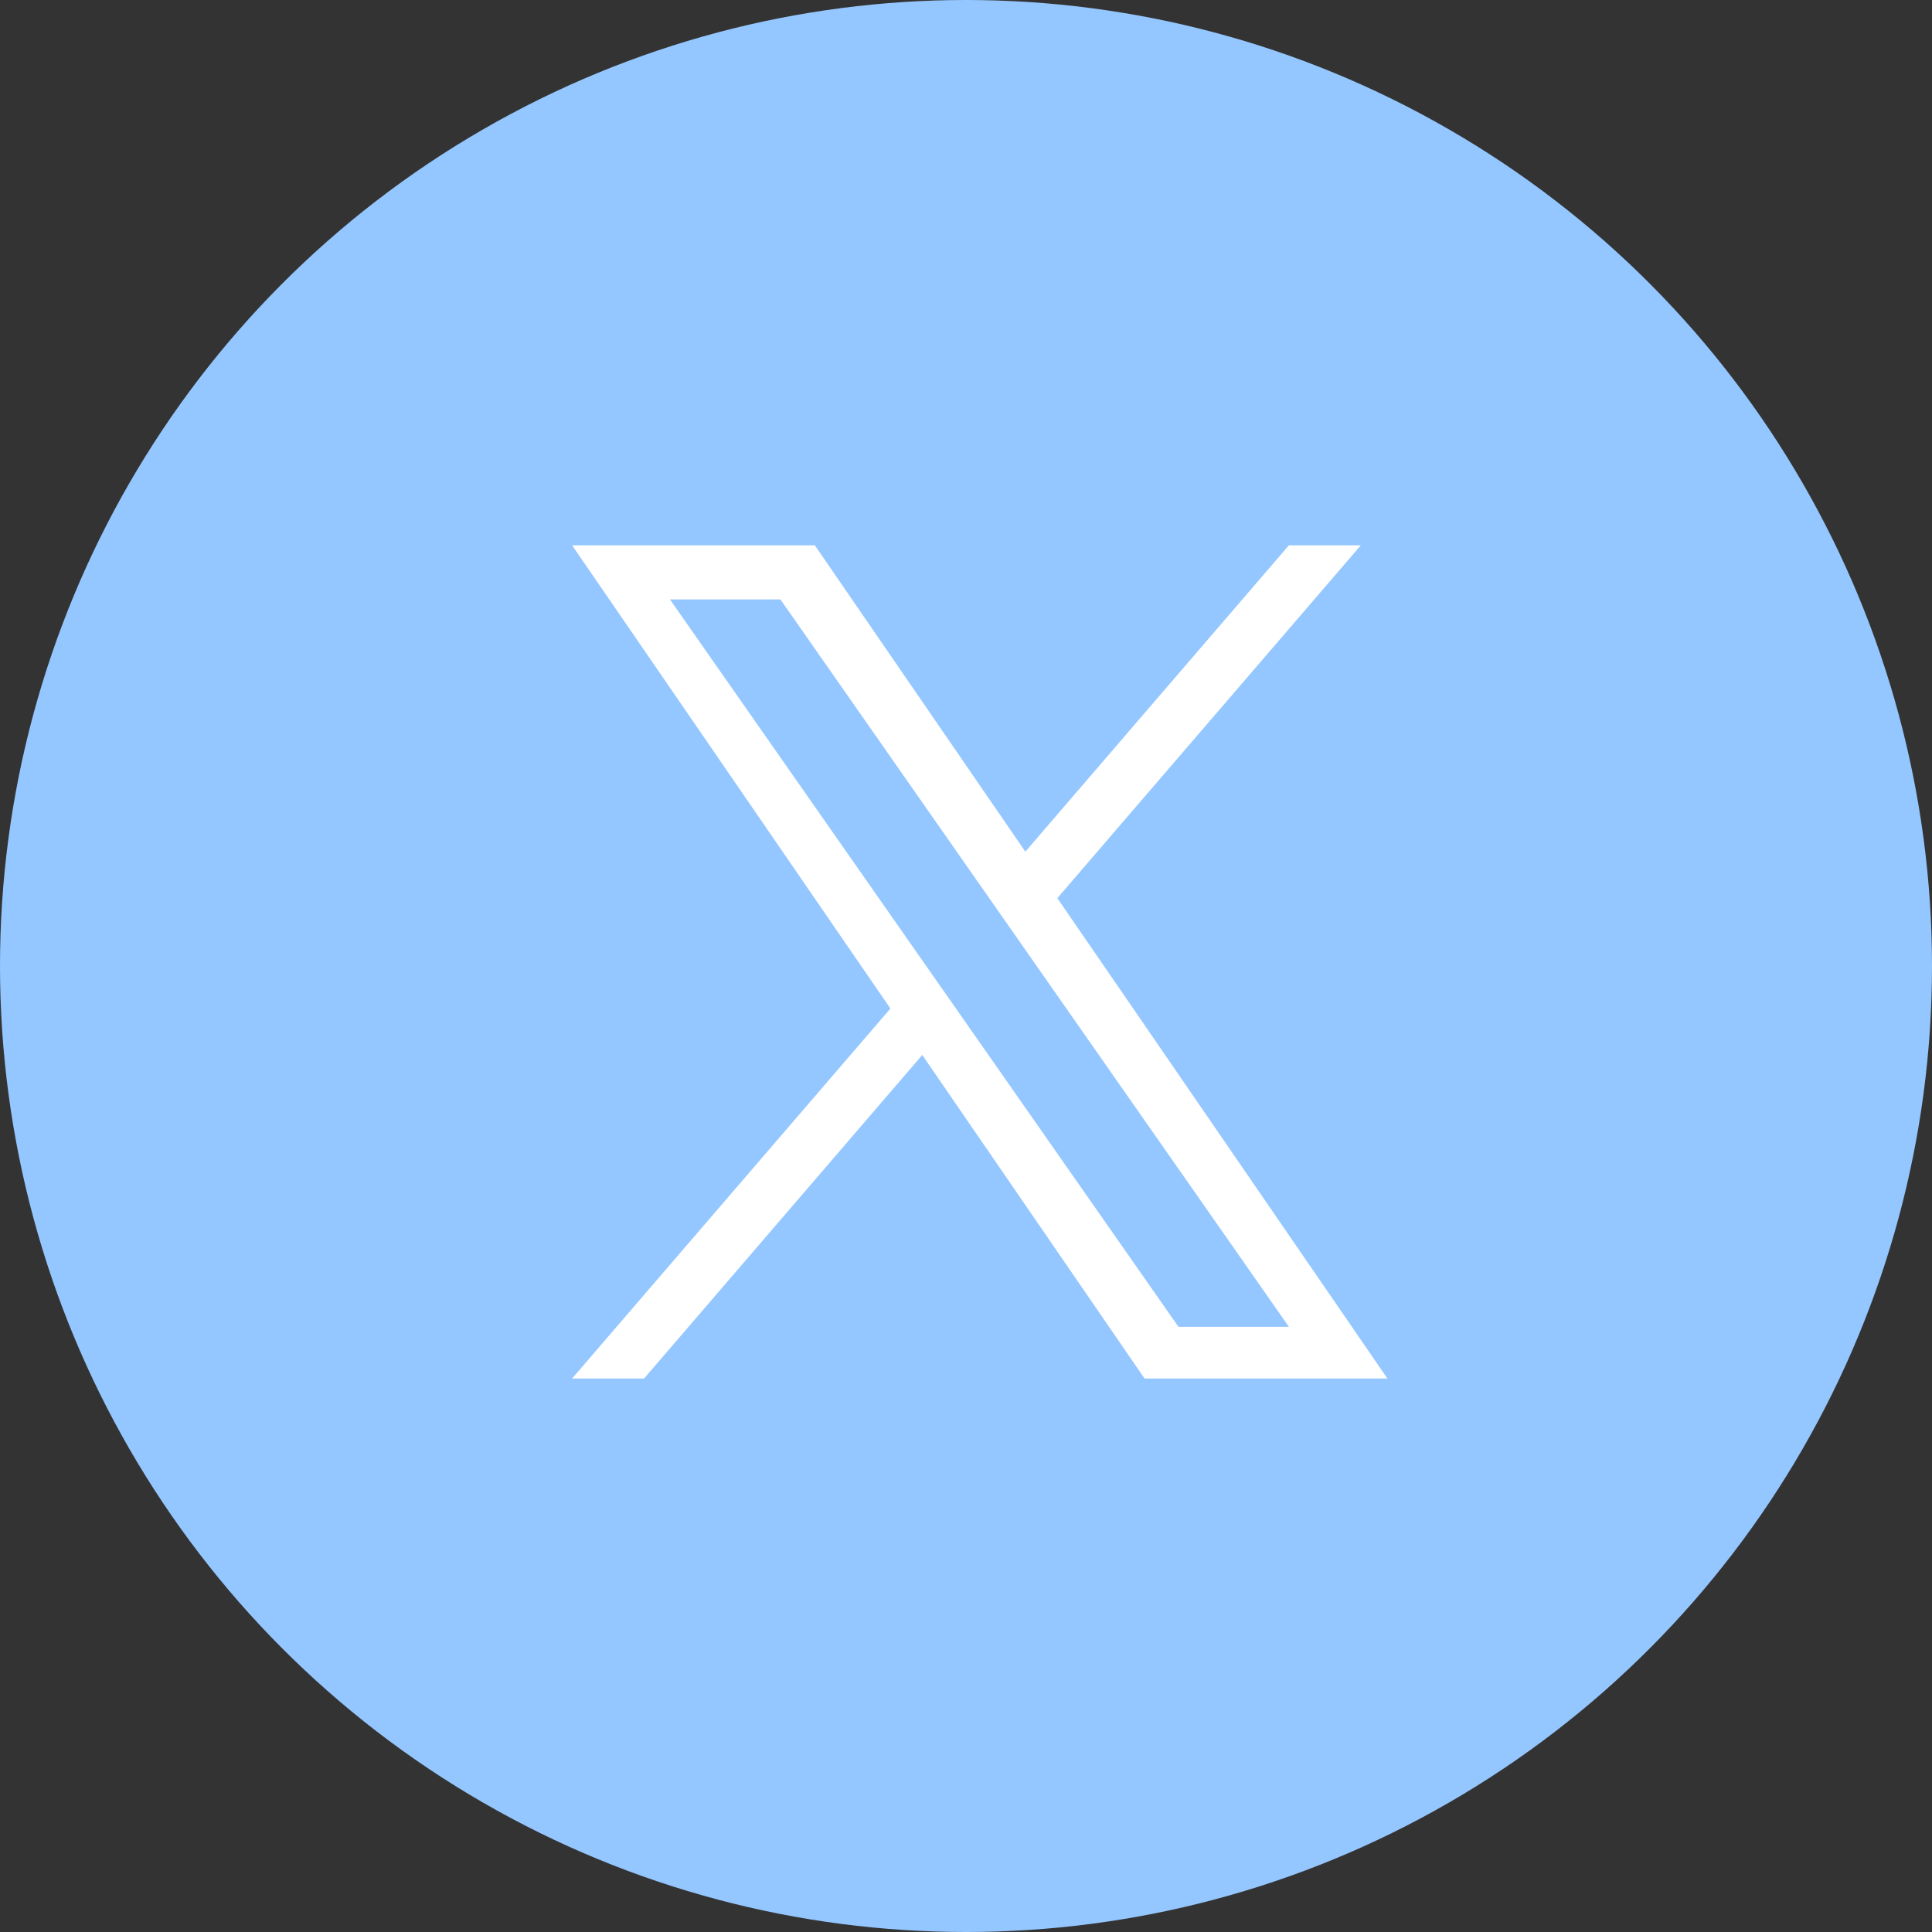 <svg id="グループ_10" data-name="グループ 10" xmlns="http://www.w3.org/2000/svg" width="50" height="50" viewBox="0 0 50 50">
  <rect x="0" y="0" width="50" height="50" fill="#333333" stroke="none"/>
  <circle id="楕円形_1" data-name="楕円形 1" cx="25" cy="25" r="25" fill="#94c7ff"/>
  <path id="logo" d="M12.558,9.131,20.412,0H18.55l-6.82,7.928L6.282,0H0L8.238,11.988,0,21.563H1.862l7.2-8.373,5.753,8.373H21.1L12.558,9.131Zm-2.549,2.963L9.173,10.9,2.532,1.4H5.391L10.75,9.067l.835,1.194,6.966,9.964H15.693l-5.685-8.132Z" transform="translate(14.806 14.113)" fill="#fff"/>
</svg>
